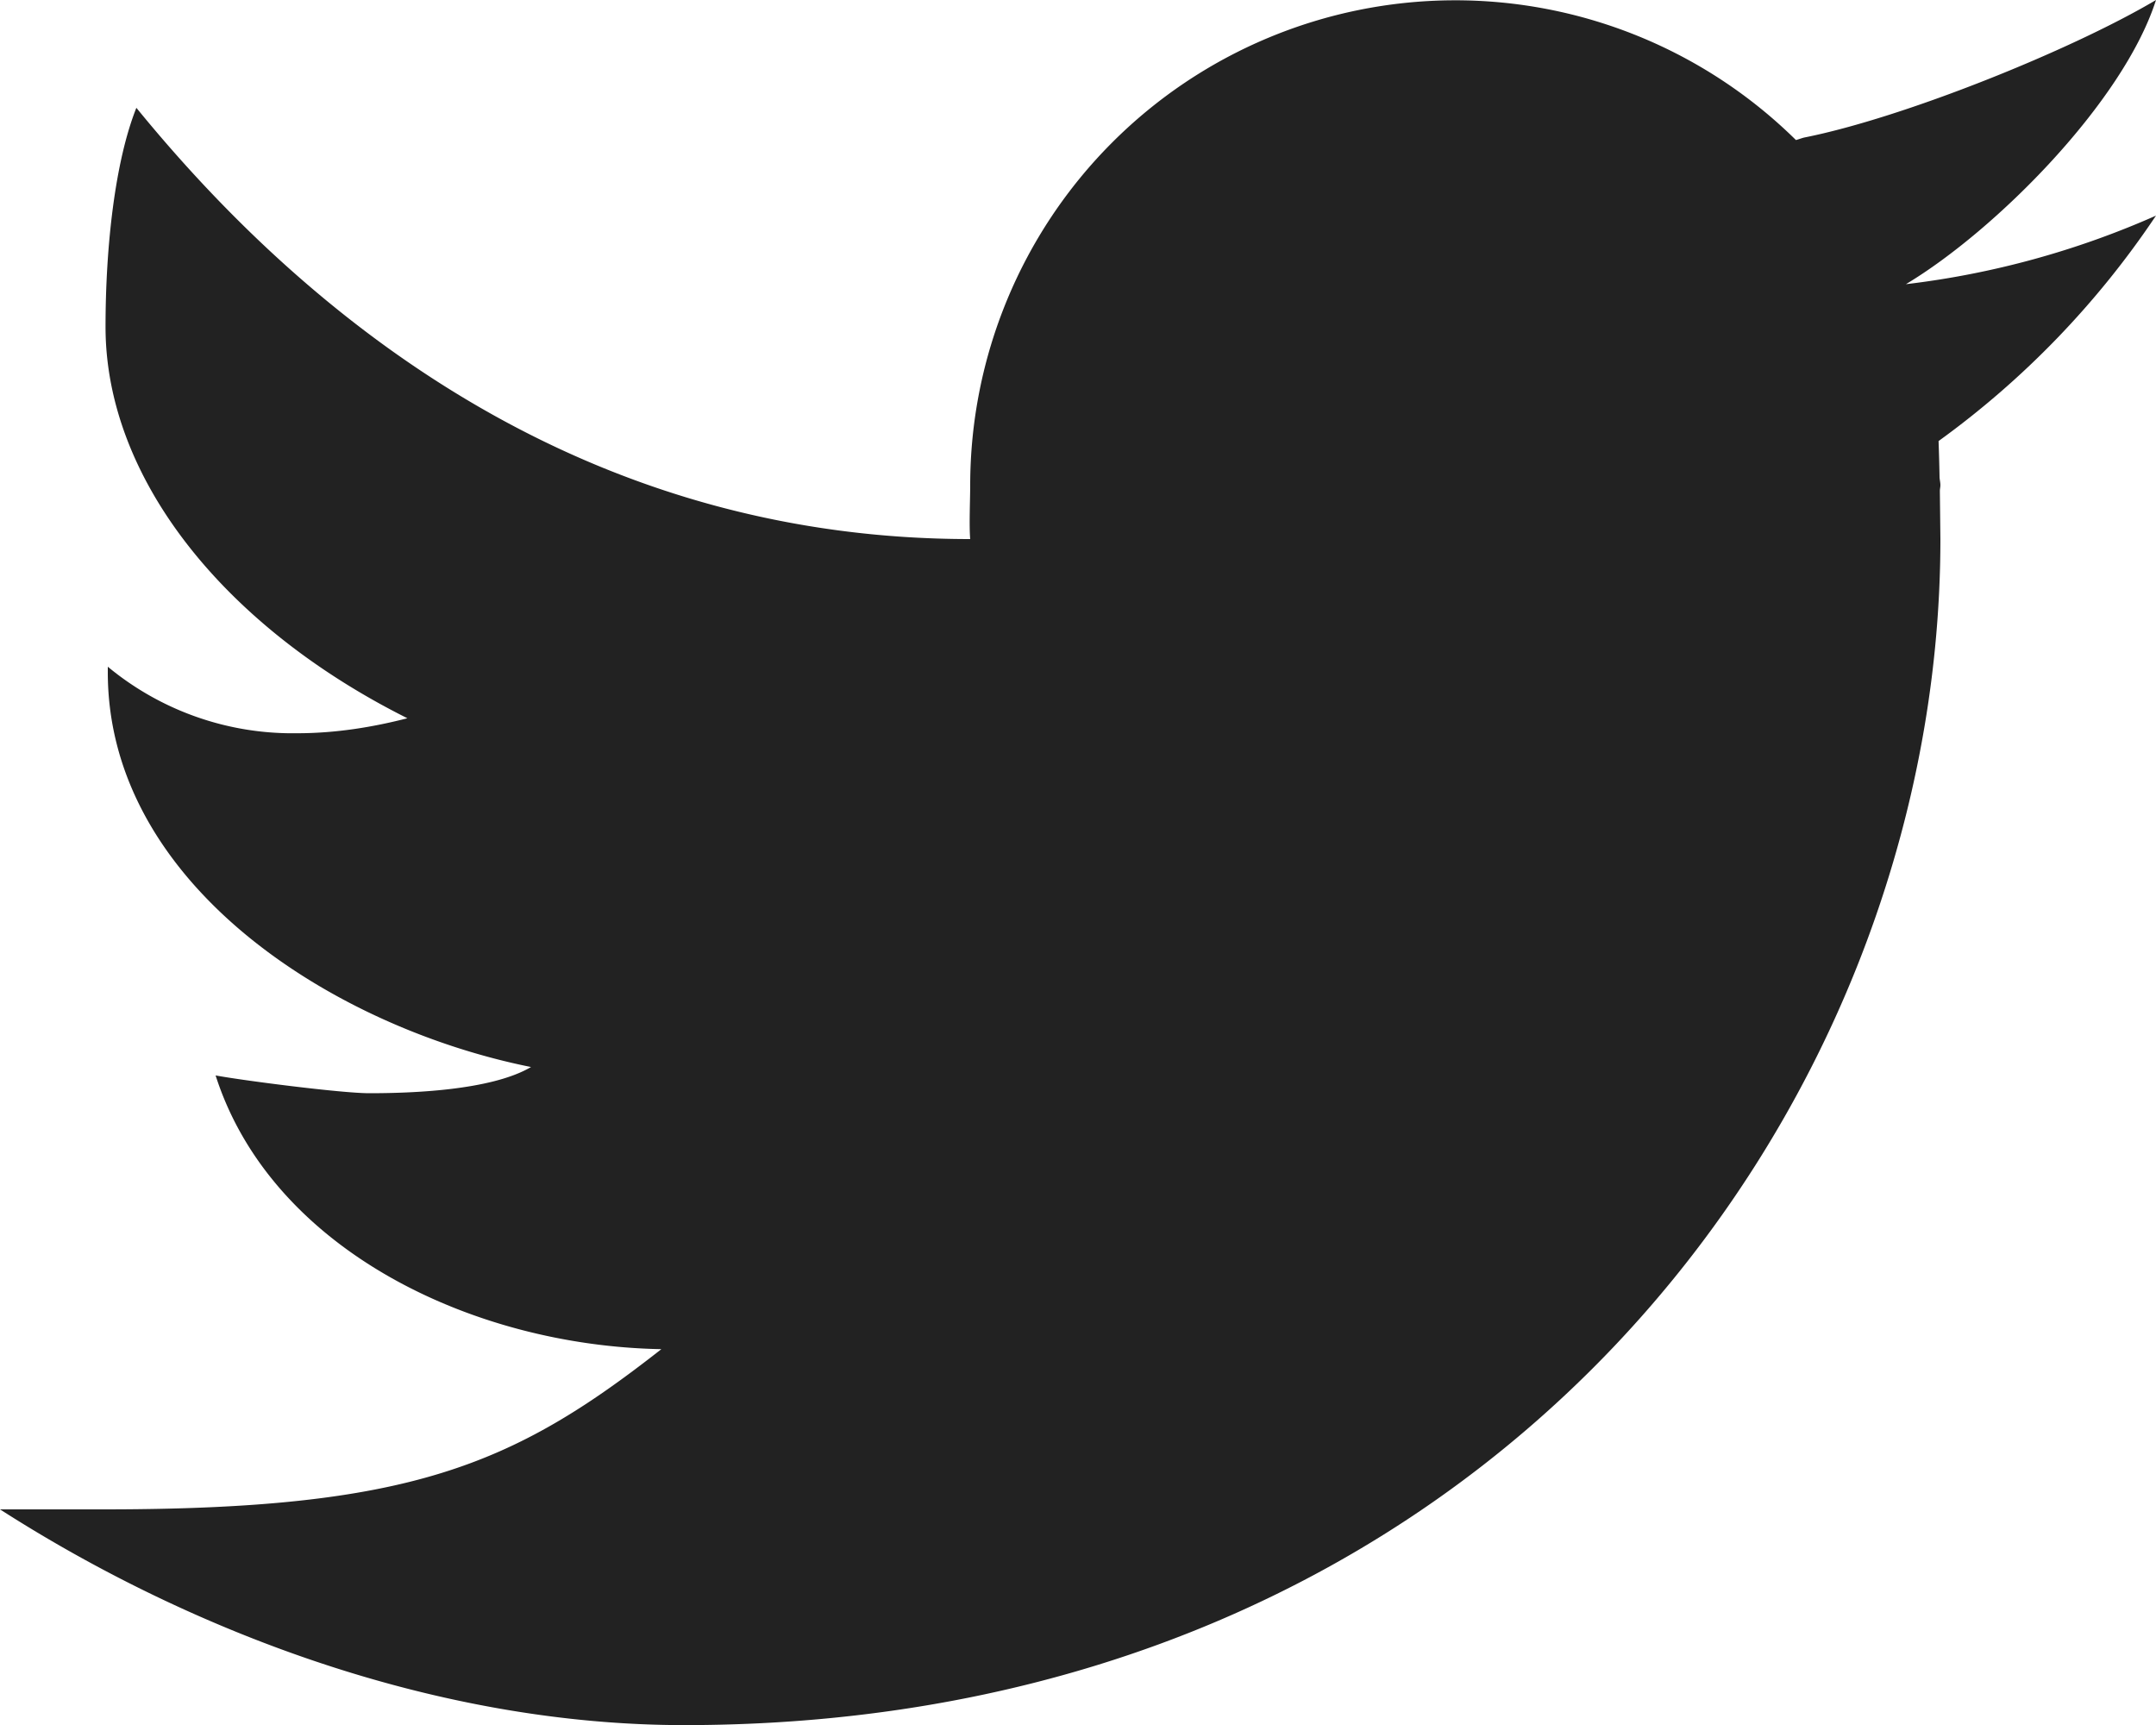 <svg width="20" height="16" viewBox="0 0 20 16" xmlns="http://www.w3.org/2000/svg">
    <path d="M20 0c-.78.463-2.345 1.094-3.265 1.276-.027.007-.049.016-.075.023A4.5 4.5 0 0 0 9 4.5c0 .131-.011.372 0 .5-3.353 0-5.905-1.756-7.735-4-.199.5-.286 1.29-.286 2.032 0 1.401 1.095 2.777 2.8 3.63-.314.081-.66.139-1.02.139A2.686 2.686 0 0 1 1 6.184v.051c0 1.958 2.078 3.291 3.926 3.662-.375.221-1.131.243-1.5.243-.26 0-1.18-.119-1.426-.165.514 1.605 2.368 2.507 4.135 2.539C4.753 13.598 3.794 14 .964 14H0c1.788 1.146 4.065 2.001 6.347 2.001C13.777 16.001 18 10.338 18 5l-.005-.447c0-.018.005-.035.005-.053 0-.027-.008-.053-.008-.08a18.384 18.384 0 0 0-.009-.329A8.217 8.217 0 0 0 20 2a8.07 8.07 0 0 1-2.32.636C18.514 2.136 19.699.944 20 0z" fill="#222" fill-rule="nonzero"/>
</svg>

